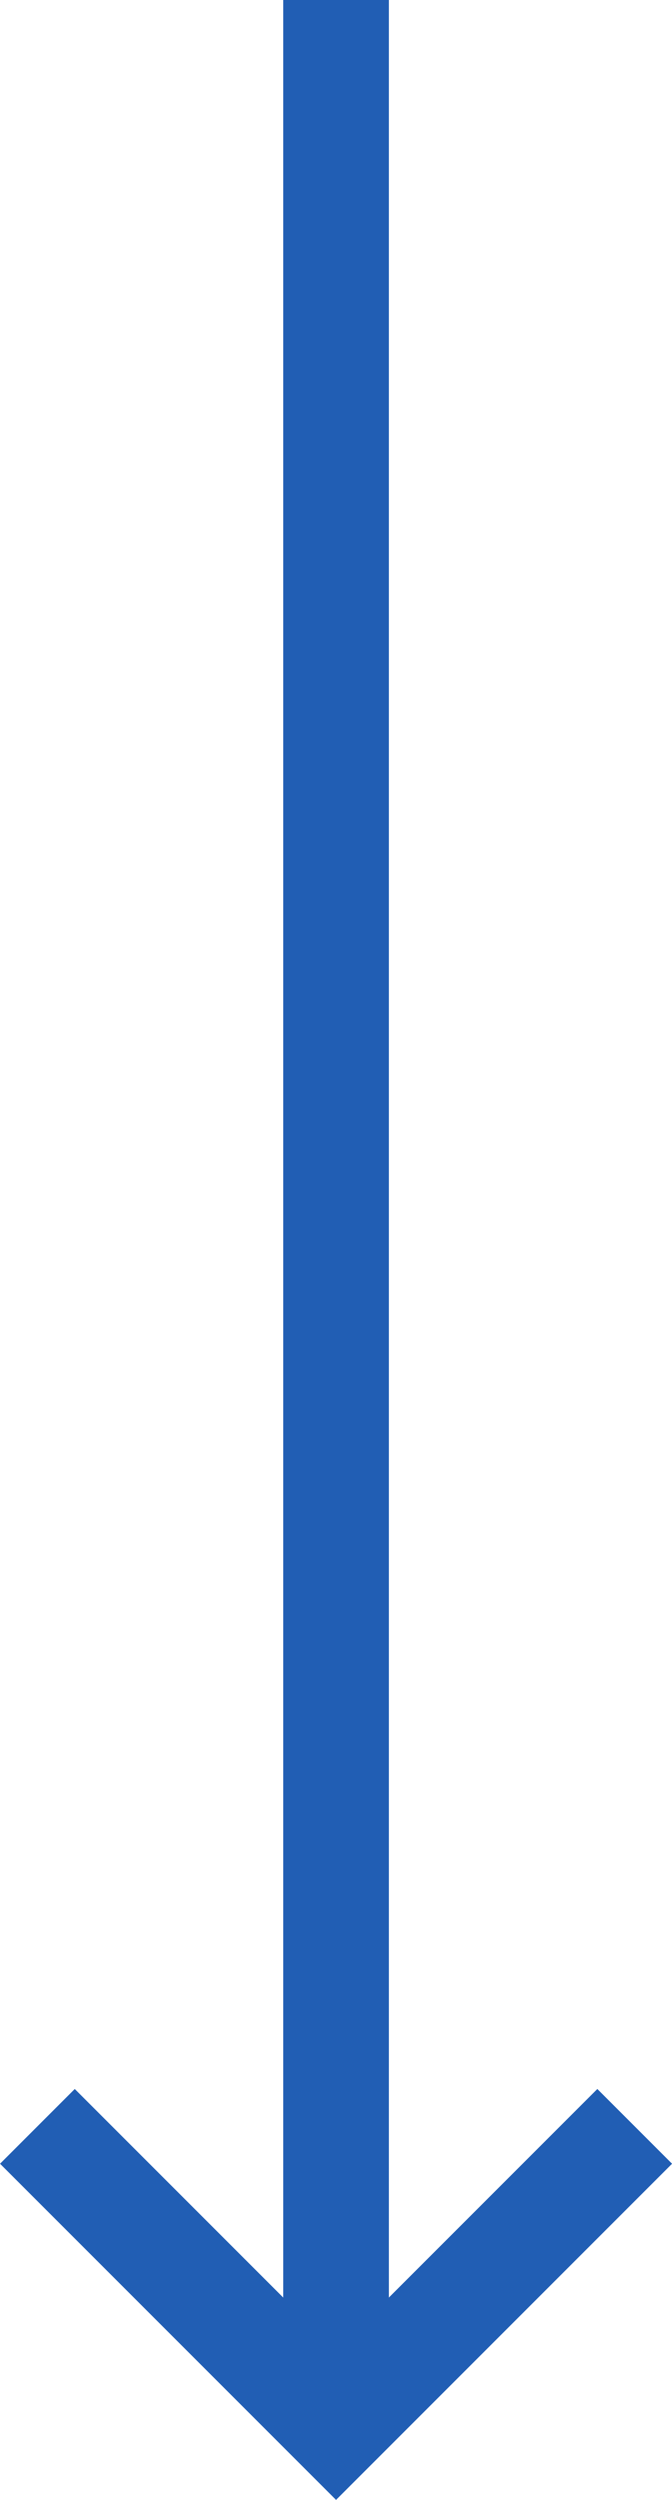 <svg xmlns="http://www.w3.org/2000/svg" width="12.72" height="47.296" viewBox="0 0 12.72 47.296">
  <g id="Group_1141" data-name="Group 1141" transform="translate(897.982 -375.041) rotate(90)">
    <line id="Line_56" data-name="Line 56" x2="44.96" transform="translate(375.041 891.621)" fill="none" stroke="#215eb4" stroke-width="2"/>
    <path id="Path_229" data-name="Path 229" d="M0,5.653,5.653,0l5.653,5.653" transform="translate(420.923 885.968) rotate(90)" fill="none" stroke="#215eb4" stroke-width="2"/>
  </g>
</svg>
